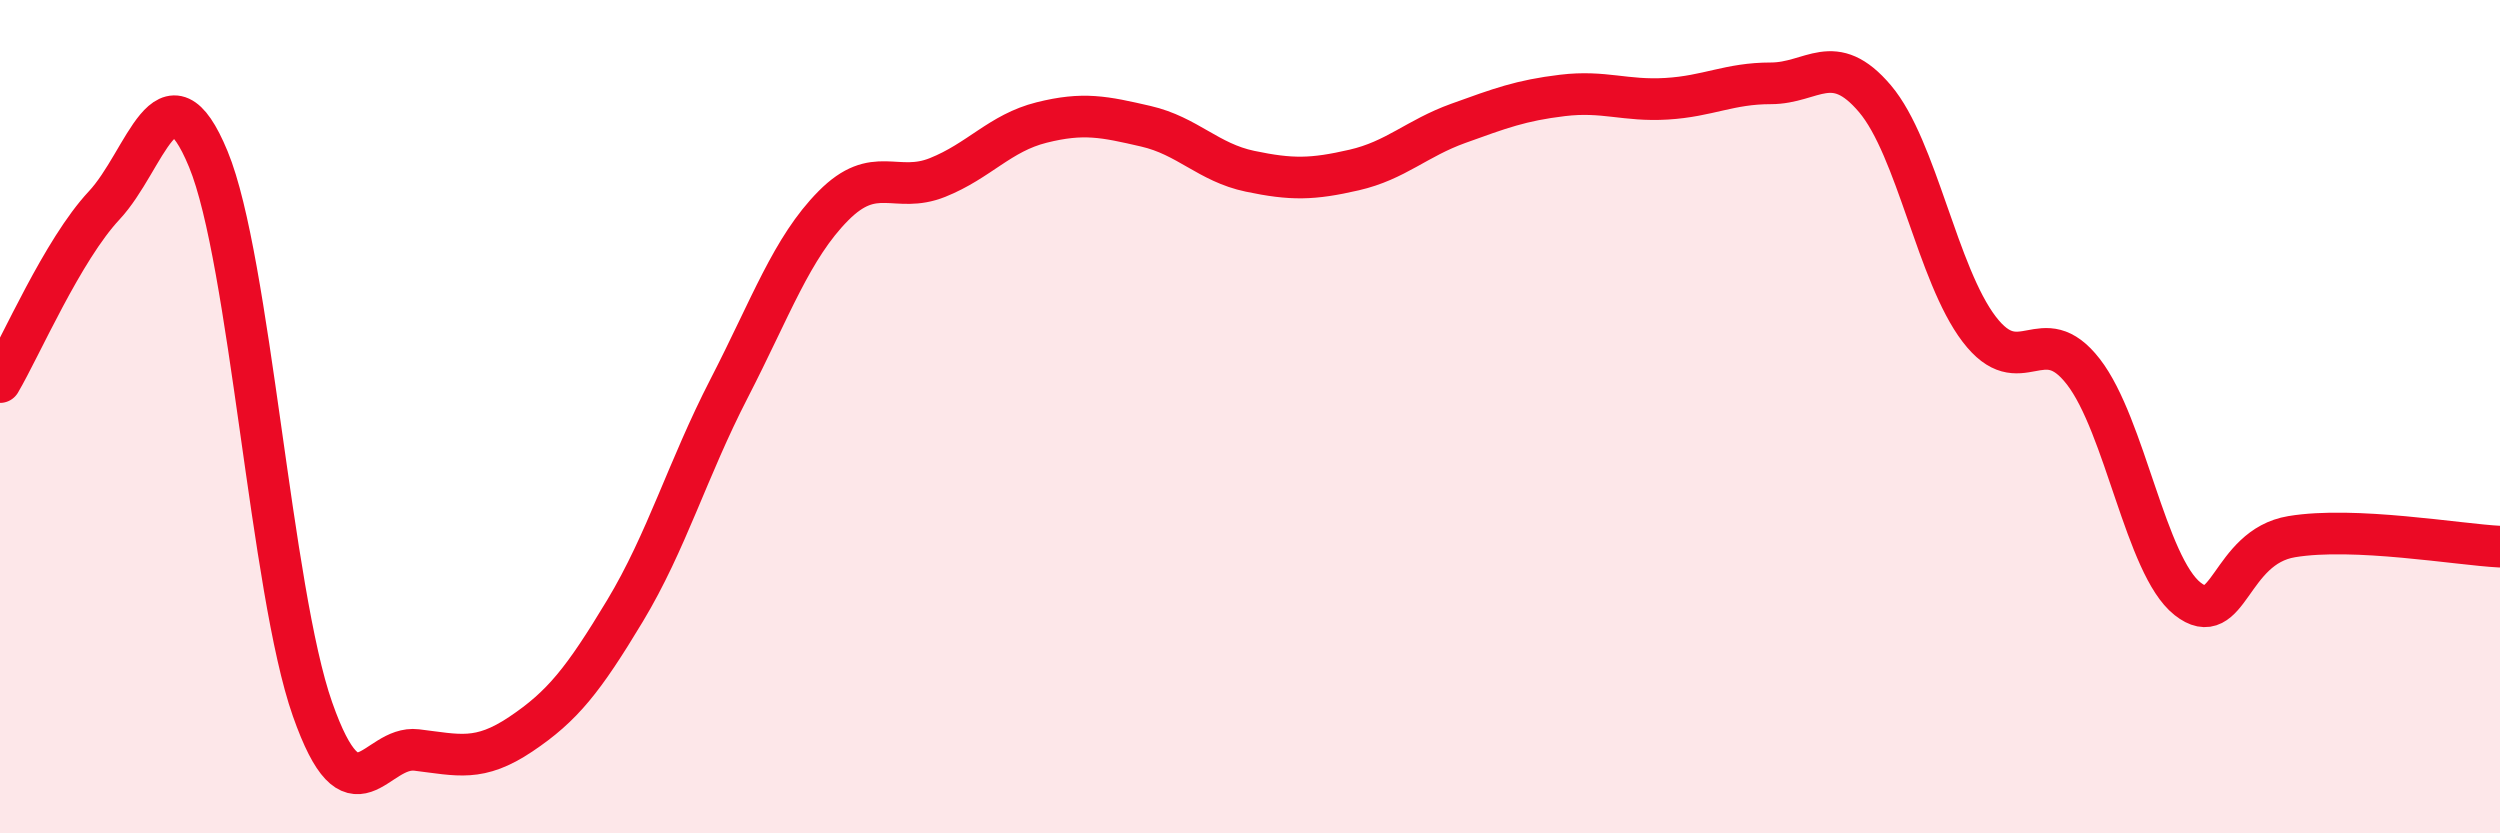 
    <svg width="60" height="20" viewBox="0 0 60 20" xmlns="http://www.w3.org/2000/svg">
      <path
        d="M 0,9.17 C 0.5,8.32 1.5,6 2.5,4.93 C 3.5,3.86 4,1.4 5,3.82 C 6,6.24 6.5,14.18 7.5,17.02 C 8.5,19.86 9,17.88 10,18 C 11,18.12 11.5,18.29 12.5,17.62 C 13.5,16.95 14,16.32 15,14.66 C 16,13 16.5,11.26 17.5,9.32 C 18.5,7.38 19,5.95 20,4.94 C 21,3.93 21.5,4.66 22.5,4.26 C 23.5,3.86 24,3.19 25,2.94 C 26,2.69 26.5,2.8 27.5,3.03 C 28.5,3.26 29,3.9 30,4.11 C 31,4.32 31.5,4.31 32.5,4.08 C 33.5,3.85 34,3.32 35,2.96 C 36,2.6 36.5,2.41 37.5,2.29 C 38.5,2.17 39,2.43 40,2.37 C 41,2.31 41.5,2 42.5,2 C 43.5,2 44,1.19 45,2.37 C 46,3.55 46.5,6.59 47.5,7.9 C 48.5,9.21 49,7.63 50,8.92 C 51,10.21 51.5,13.58 52.5,14.37 C 53.5,15.16 53.5,13.13 55,12.88 C 56.5,12.63 59,13.07 60,13.12L60 20L0 20Z"
        fill="#EB0A25"
        opacity="0.1"
        stroke-linecap="round"
        stroke-linejoin="round"
      />
      <path
        d="M 0,9.17 C 0.5,8.32 1.5,6 2.5,4.93 C 3.5,3.86 4,1.4 5,3.82 C 6,6.24 6.5,14.18 7.5,17.02 C 8.5,19.86 9,17.88 10,18 C 11,18.12 11.5,18.29 12.5,17.62 C 13.5,16.95 14,16.32 15,14.66 C 16,13 16.5,11.26 17.5,9.32 C 18.5,7.38 19,5.95 20,4.94 C 21,3.93 21.5,4.66 22.5,4.26 C 23.5,3.86 24,3.19 25,2.94 C 26,2.69 26.5,2.8 27.5,3.03 C 28.5,3.26 29,3.9 30,4.11 C 31,4.32 31.5,4.31 32.5,4.08 C 33.5,3.85 34,3.32 35,2.96 C 36,2.6 36.5,2.41 37.5,2.29 C 38.5,2.17 39,2.43 40,2.37 C 41,2.31 41.5,2 42.5,2 C 43.5,2 44,1.19 45,2.37 C 46,3.55 46.5,6.59 47.5,7.9 C 48.5,9.21 49,7.63 50,8.92 C 51,10.21 51.5,13.58 52.5,14.37 C 53.5,15.16 53.5,13.13 55,12.88 C 56.5,12.63 59,13.07 60,13.12"
        stroke="#EB0A25"
        stroke-width="1"
        fill="none"
        stroke-linecap="round"
        stroke-linejoin="round"
      />
    </svg>
  